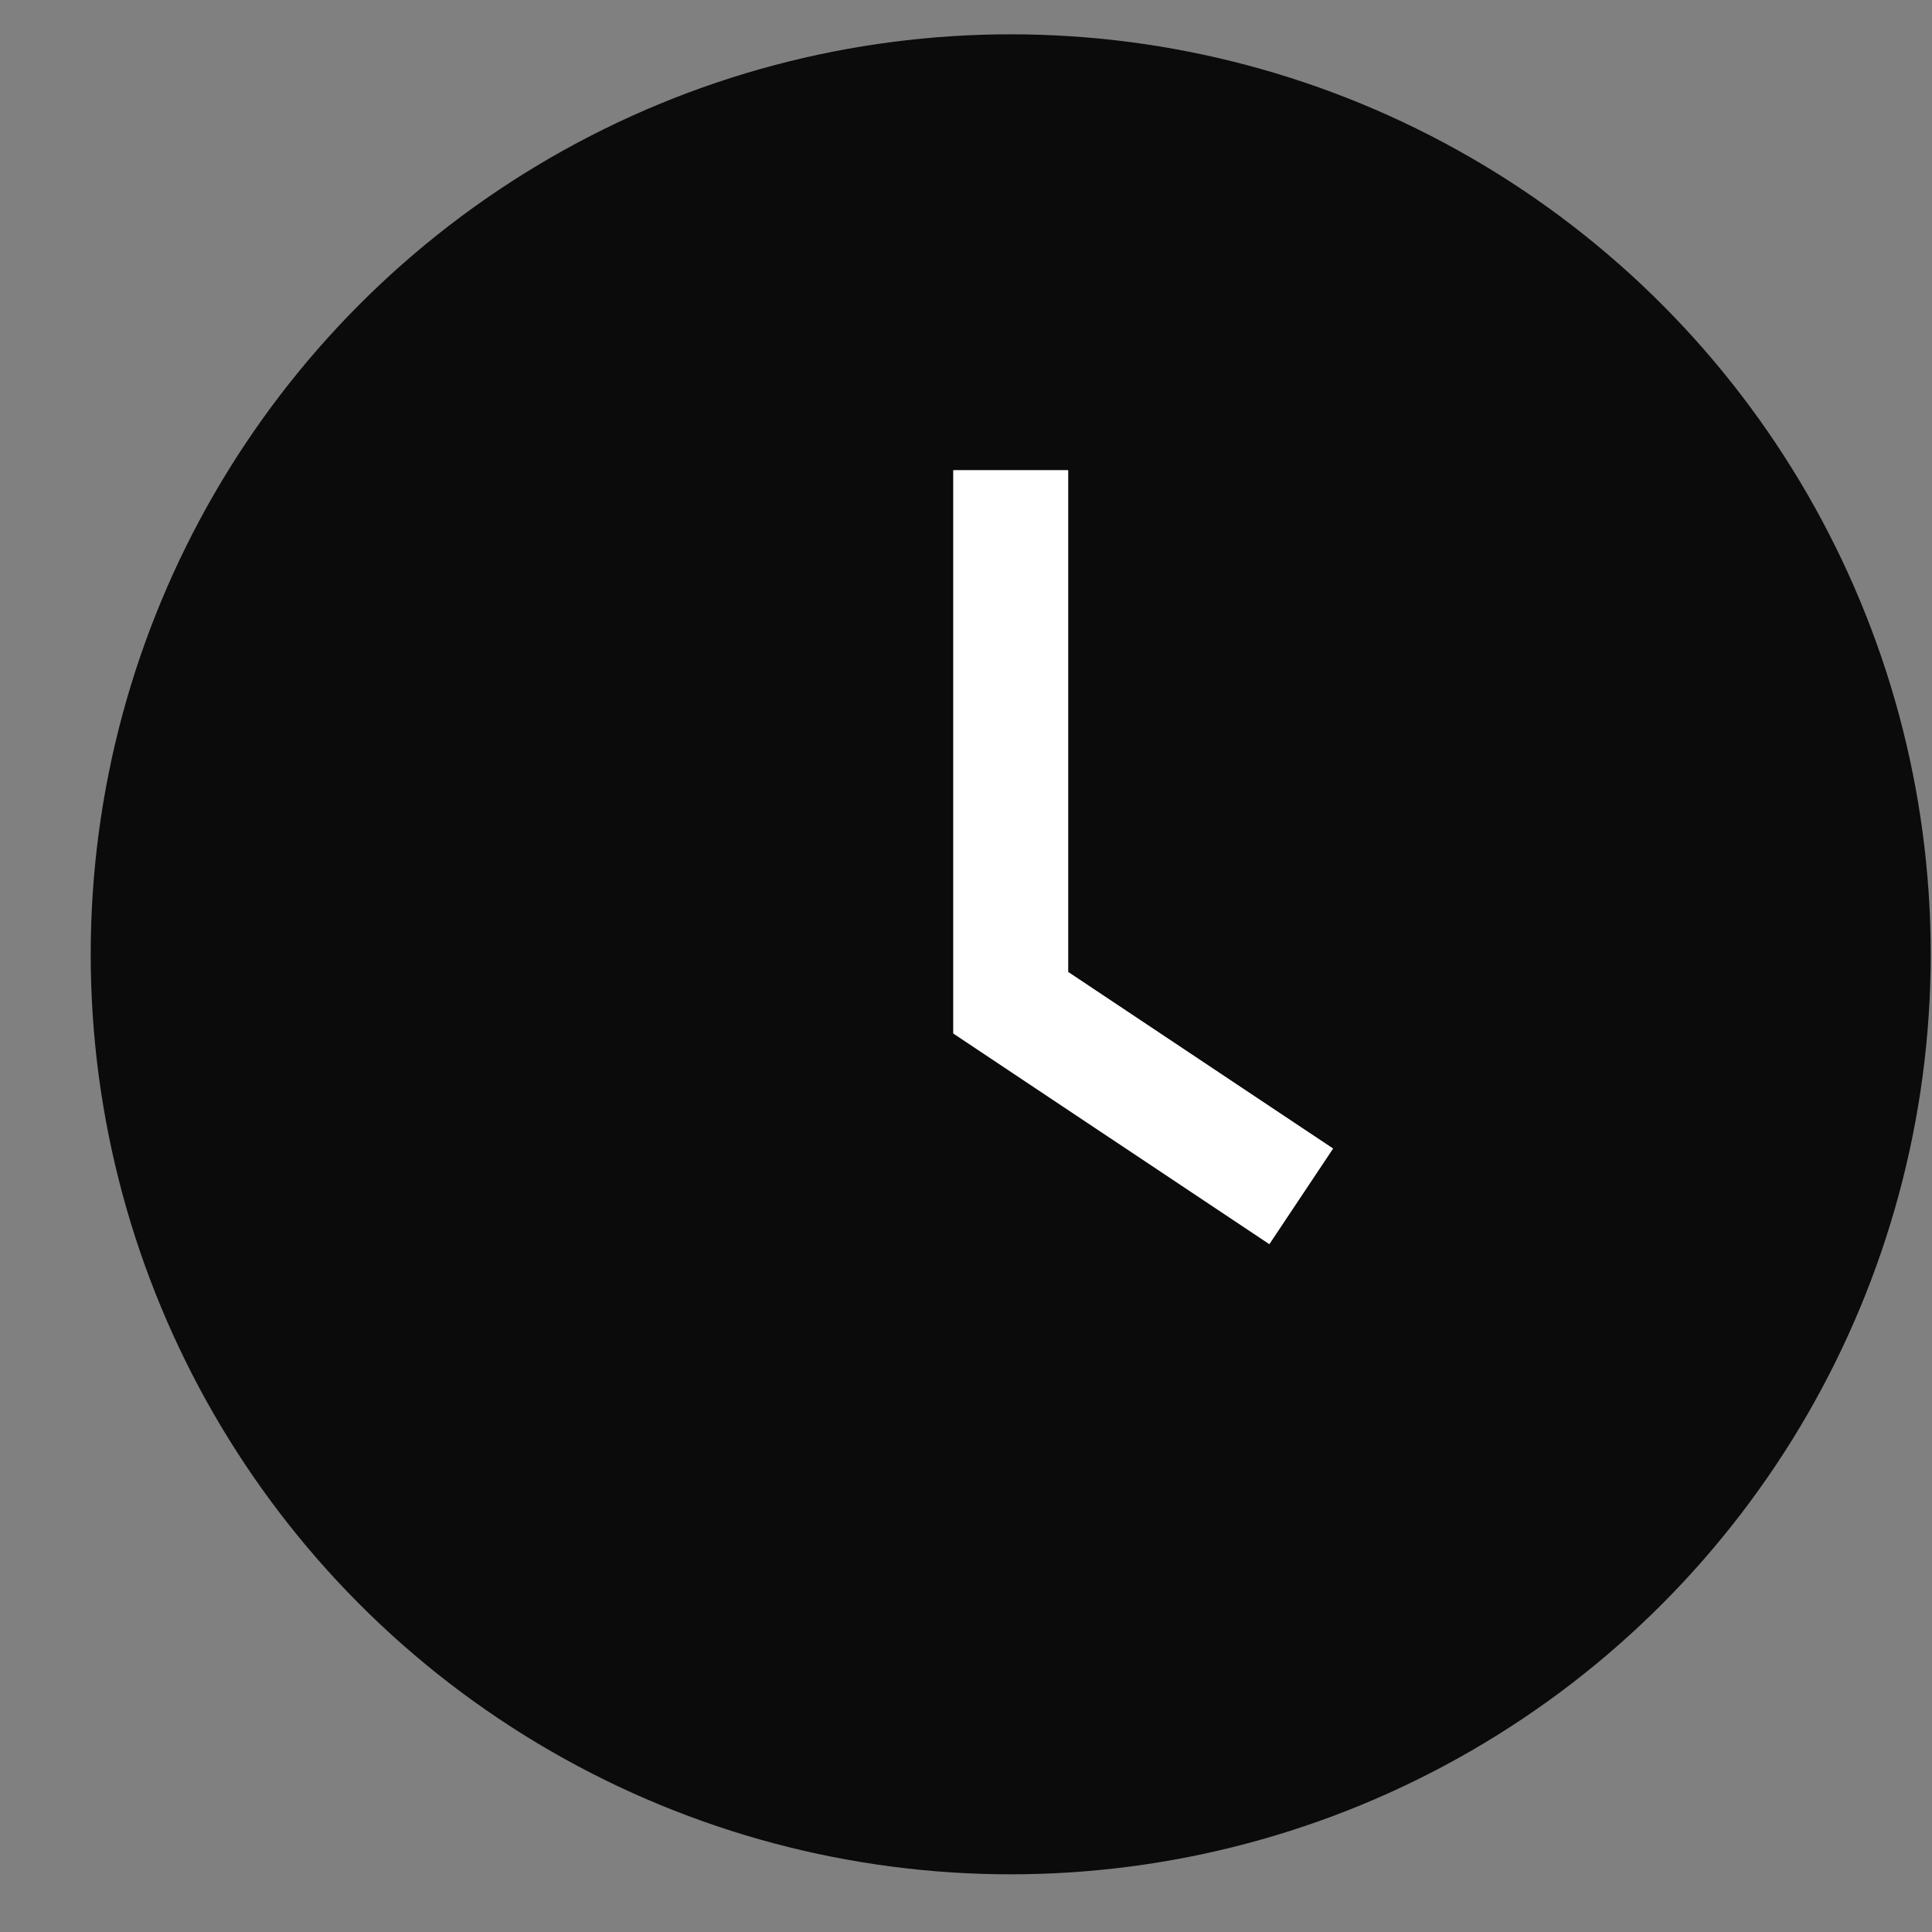 <?xml version="1.0" encoding="UTF-8"?> <svg xmlns="http://www.w3.org/2000/svg" width="21" height="21" viewBox="0 0 21 21" fill="none"><rect x="0" y="0" width="21" height="21" fill="#808080" stroke="none"/> <circle cx="10.986" cy="10.373" r="9.375" fill="#0B0B0B" stroke="#0B0B0B" stroke-width="1.25"></circle> <path d="M10.986 5.11V10.899L14.144 13.004" stroke="white" stroke-width="1.25"></path> </svg> 